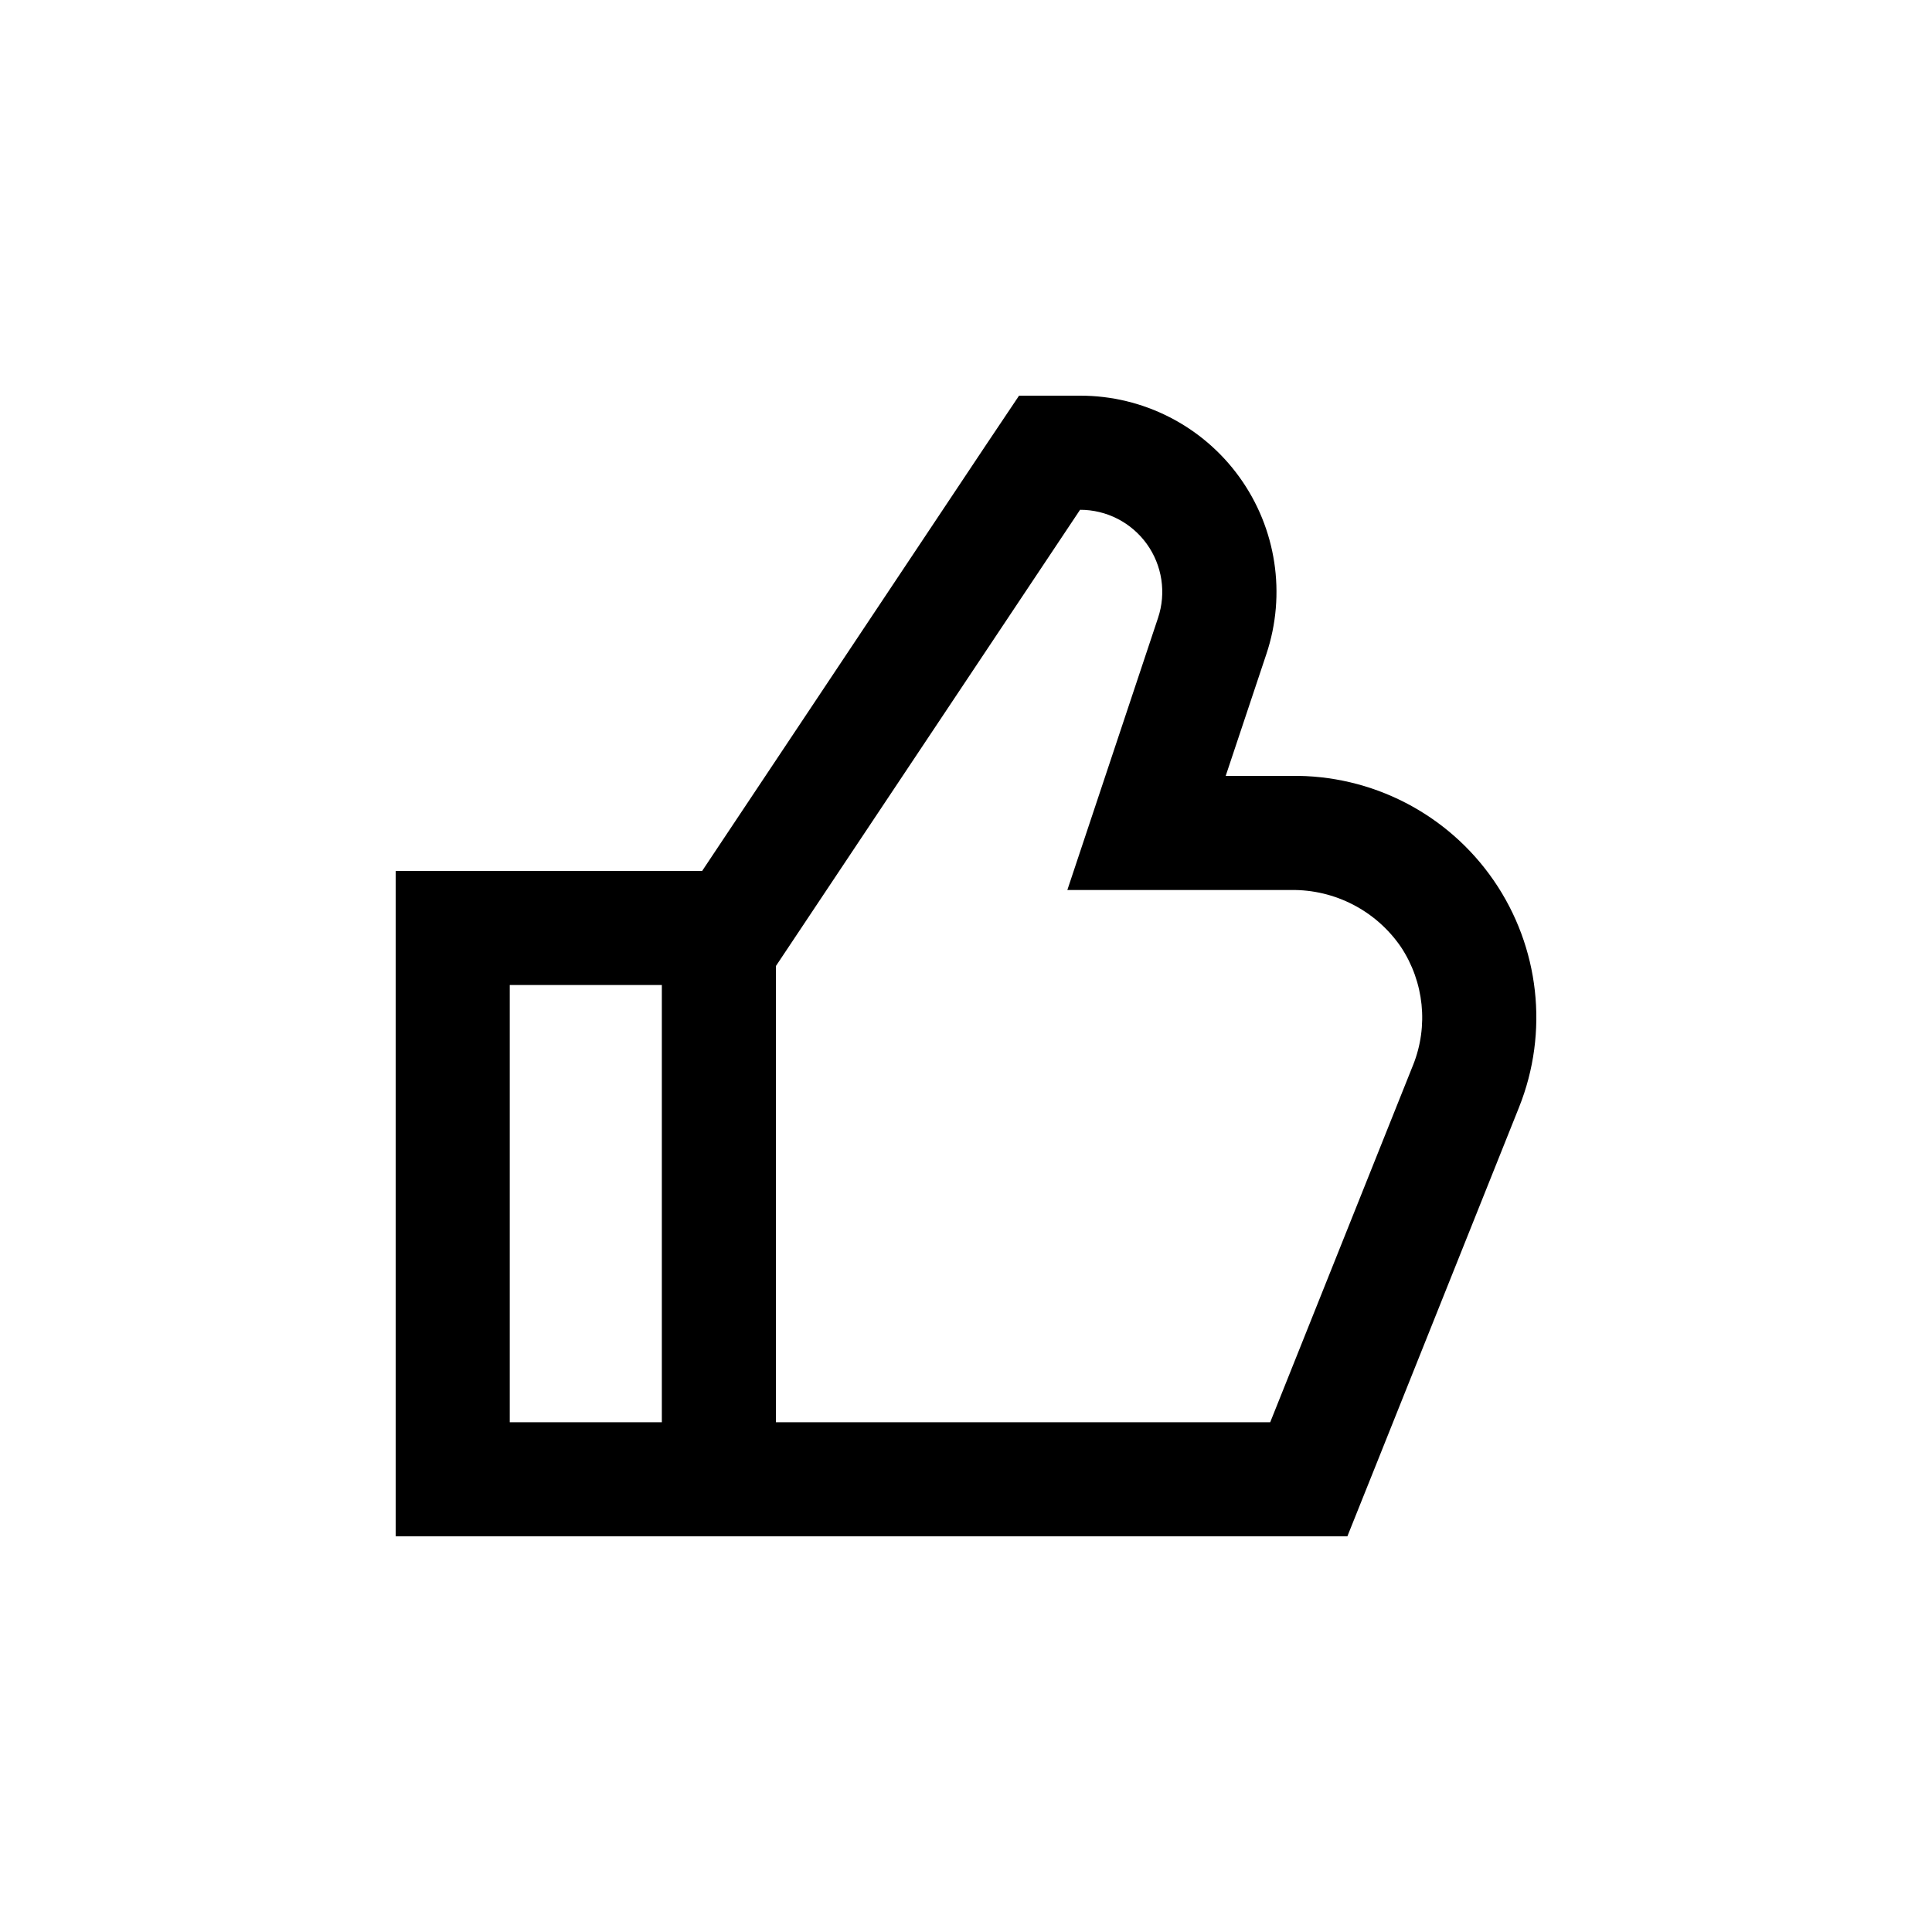 <?xml version="1.0" encoding="UTF-8"?>
<!-- Uploaded to: SVG Repo, www.svgrepo.com, Generator: SVG Repo Mixer Tools -->
<svg fill="#000000" width="800px" height="800px" version="1.1" viewBox="144 144 512 512" xmlns="http://www.w3.org/2000/svg">
 <path d="m486.1 349.62h-17.277l10.781-32.293c5.301-15.867 2.641-33.316-7.144-46.887-9.785-13.57-25.5-21.602-42.23-21.582h-16.172l-9.02 13.453-74.965 112.5h-81.215v176.33h252.21l7.609-18.992 37.887-94.715v-0.004c7.957-19.891 5.441-42.449-6.711-60.098-12.152-17.648-32.324-28.051-53.75-27.715zm-207.01 171.3v-115.88h40.305v115.88zm239.41-94.719-37.887 94.719h-130.99v-120.91l80.609-120.91c7.004-0.008 13.578 3.359 17.672 9.039s5.207 12.984 2.984 19.625l-24.031 72.098h59.246c11.645-0.176 22.598 5.5 29.172 15.113 6.121 9.258 7.328 20.922 3.227 31.234z"/>
</svg>